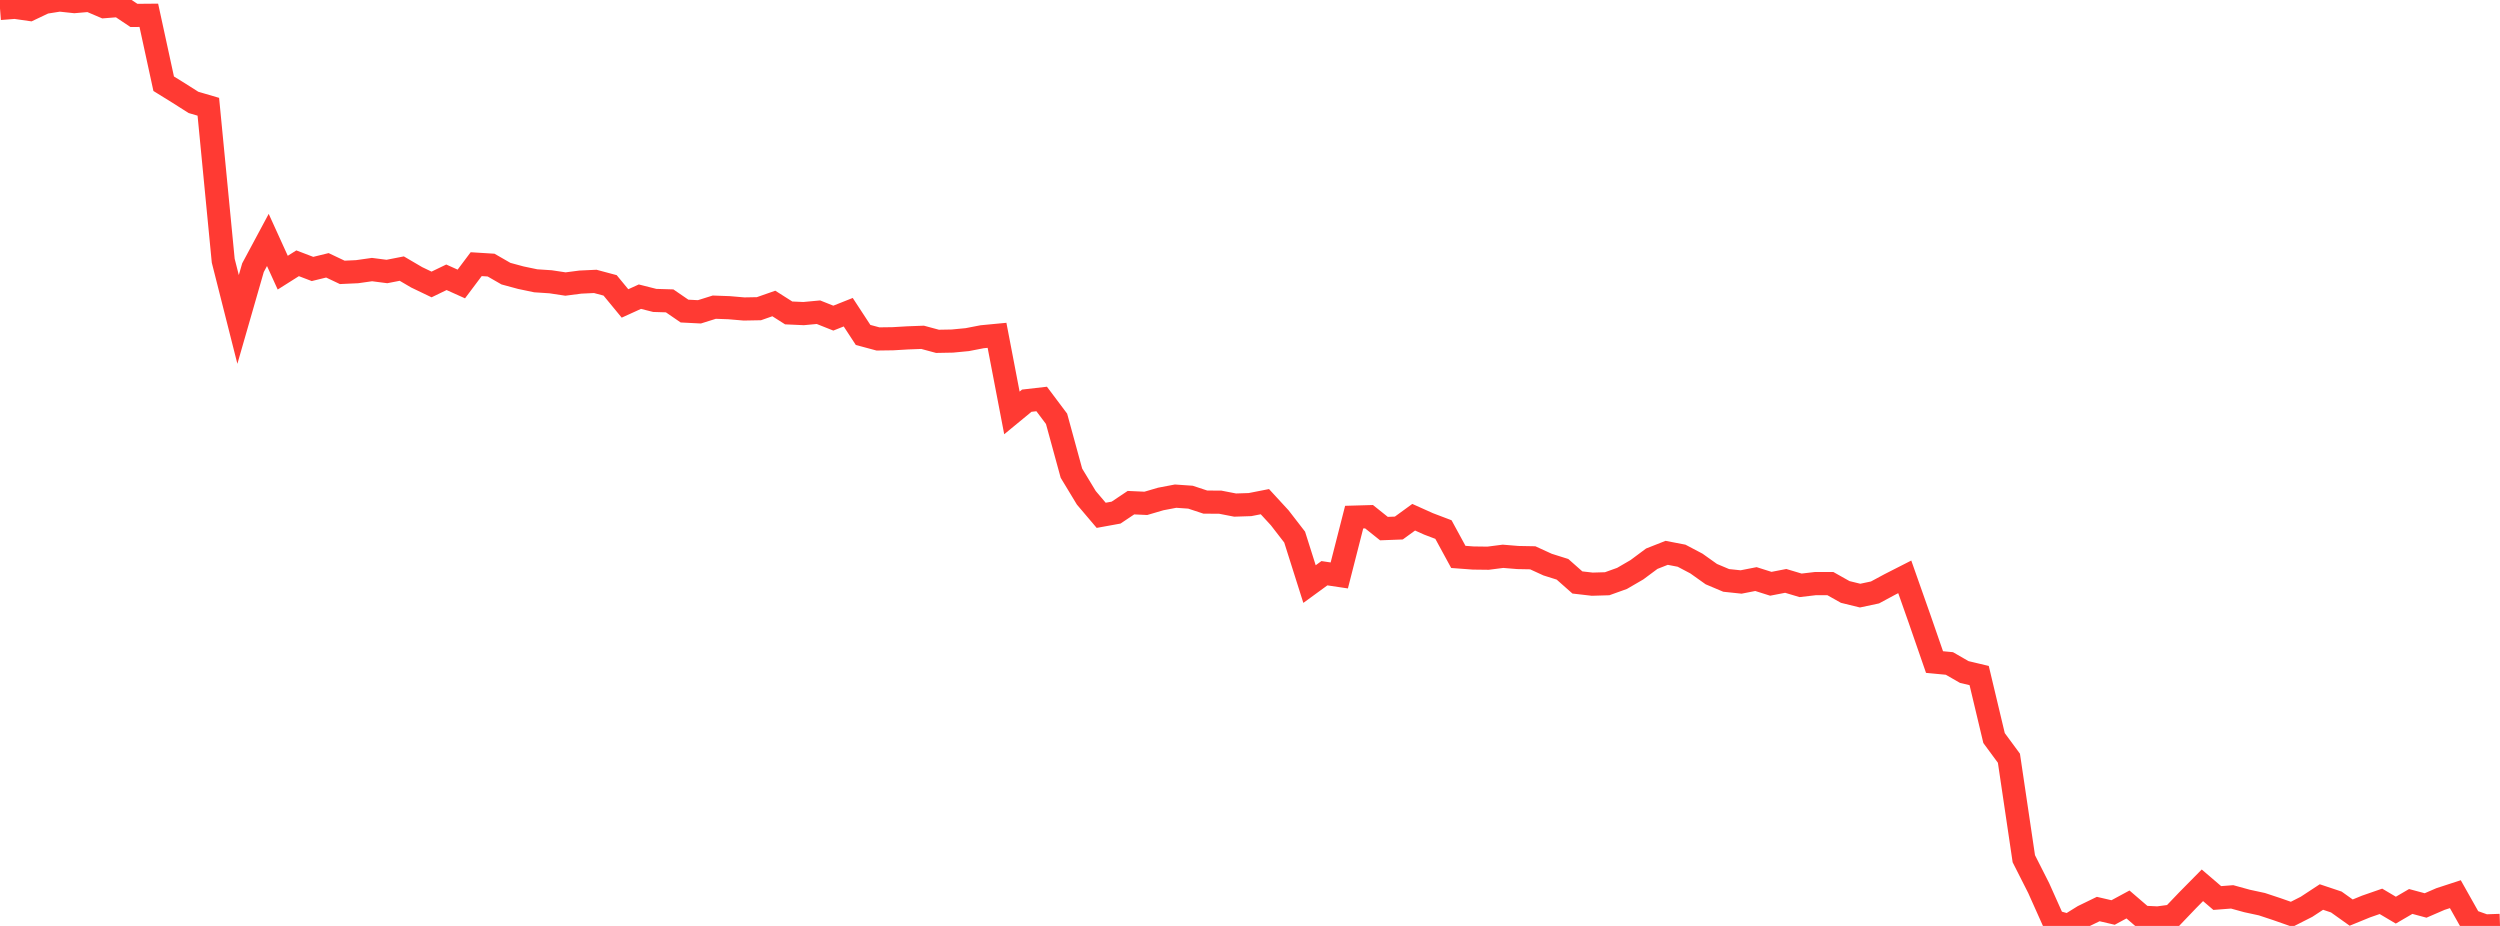 <?xml version="1.0" standalone="no"?>
<!DOCTYPE svg PUBLIC "-//W3C//DTD SVG 1.1//EN" "http://www.w3.org/Graphics/SVG/1.1/DTD/svg11.dtd">

<svg width="135" height="50" viewBox="0 0 135 50" preserveAspectRatio="none" 
  xmlns="http://www.w3.org/2000/svg"
  xmlns:xlink="http://www.w3.org/1999/xlink">


<polyline points="0.0, 0.457 0.804, 0.394 1.607, 0.509 2.411, 0.127 3.214, 0.0 4.018, 0.086 4.821, 0.016 5.625, 0.359 6.429, 0.295 7.232, 0.833 8.036, 0.826 8.839, 4.521 9.643, 5.019 10.446, 5.529 11.25, 5.765 12.054, 14.076 12.857, 17.25 13.661, 14.455 14.464, 12.957 15.268, 14.724 16.071, 14.217 16.875, 14.524 17.679, 14.327 18.482, 14.708 19.286, 14.671 20.089, 14.557 20.893, 14.661 21.696, 14.504 22.5, 14.975 23.304, 15.361 24.107, 14.973 24.911, 15.335 25.714, 14.265 26.518, 14.315 27.321, 14.777 28.125, 14.995 28.929, 15.163 29.732, 15.216 30.536, 15.338 31.339, 15.233 32.143, 15.195 32.946, 15.41 33.75, 16.386 34.554, 16.02 35.357, 16.223 36.161, 16.247 36.964, 16.798 37.768, 16.839 38.571, 16.587 39.375, 16.616 40.179, 16.685 40.982, 16.67 41.786, 16.388 42.589, 16.898 43.393, 16.934 44.196, 16.859 45.0, 17.179 45.804, 16.859 46.607, 18.087 47.411, 18.303 48.214, 18.292 49.018, 18.245 49.821, 18.215 50.625, 18.432 51.429, 18.417 52.232, 18.34 53.036, 18.184 53.839, 18.107 54.643, 22.298 55.446, 21.637 56.25, 21.545 57.054, 22.616 57.857, 25.552 58.661, 26.881 59.464, 27.827 60.268, 27.681 61.071, 27.144 61.875, 27.181 62.679, 26.945 63.482, 26.792 64.286, 26.848 65.089, 27.113 65.893, 27.118 66.696, 27.274 67.5, 27.248 68.304, 27.09 69.107, 27.963 69.911, 29.003 70.714, 31.54 71.518, 30.954 72.321, 31.074 73.125, 27.925 73.929, 27.902 74.732, 28.544 75.536, 28.514 76.339, 27.93 77.143, 28.291 77.946, 28.596 78.75, 30.073 79.554, 30.133 80.357, 30.143 81.161, 30.04 81.964, 30.106 82.768, 30.121 83.571, 30.489 84.375, 30.742 85.179, 31.453 85.982, 31.546 86.786, 31.522 87.589, 31.234 88.393, 30.767 89.196, 30.17 90.0, 29.853 90.804, 30.008 91.607, 30.431 92.411, 31.003 93.214, 31.342 94.018, 31.427 94.821, 31.27 95.625, 31.524 96.429, 31.368 97.232, 31.608 98.036, 31.514 98.839, 31.514 99.643, 31.966 100.446, 32.163 101.25, 31.992 102.054, 31.559 102.857, 31.15 103.661, 33.431 104.464, 35.751 105.268, 35.827 106.071, 36.289 106.875, 36.48 107.679, 39.855 108.482, 40.945 109.286, 46.371 110.089, 47.956 110.893, 49.753 111.696, 49.979 112.5, 49.479 113.304, 49.088 114.107, 49.275 114.911, 48.841 115.714, 49.531 116.518, 49.57 117.321, 49.462 118.125, 48.621 118.929, 47.806 119.732, 48.493 120.536, 48.431 121.339, 48.652 122.143, 48.826 122.946, 49.092 123.75, 49.374 124.554, 48.966 125.357, 48.439 126.161, 48.708 126.964, 49.28 127.768, 48.951 128.571, 48.672 129.375, 49.148 130.179, 48.679 130.982, 48.895 131.786, 48.547 132.589, 48.285 133.393, 49.714 134.196, 50.0 135.0, 49.972" fill="none" stroke="#ff3a33" stroke-width="1.25"/>

</svg>
